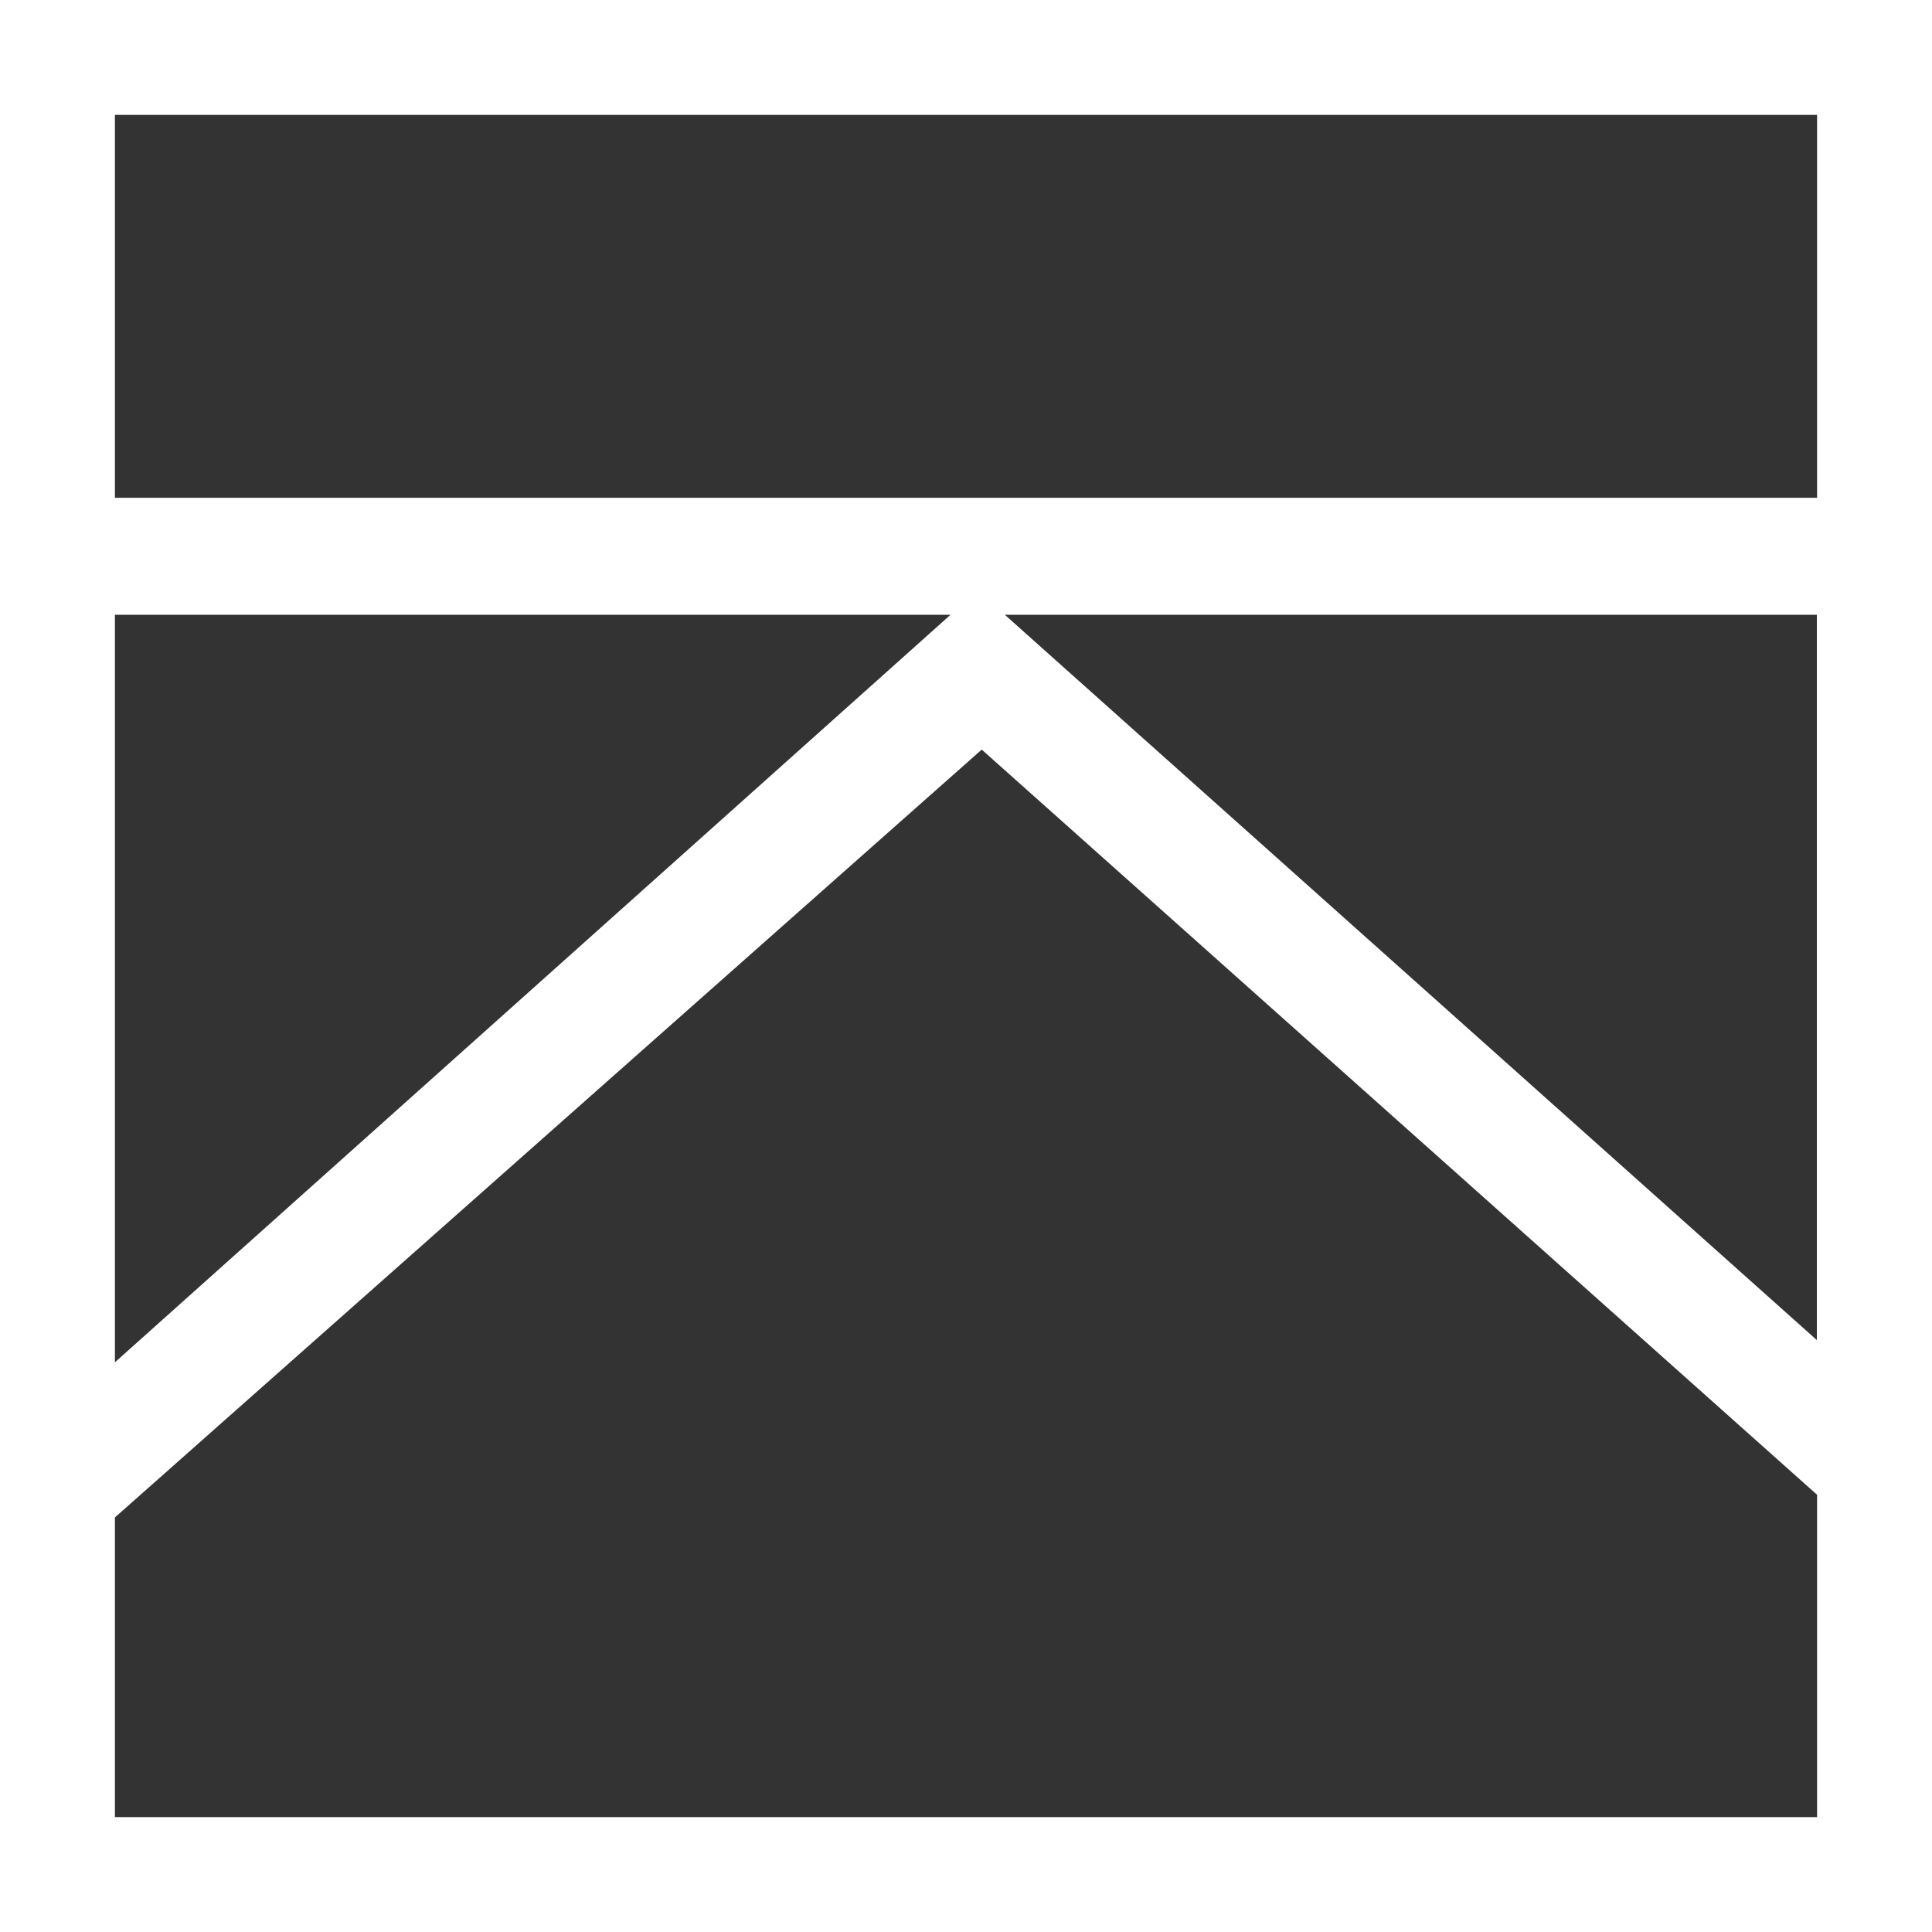 <?xml version="1.0" encoding="UTF-8"?>
<svg id="Layer_2" data-name="Layer 2" xmlns="http://www.w3.org/2000/svg" viewBox="0 0 83.56 83.56">
  <rect x="0" y="0" width="83.56" height="83.56" fill="#333333" stroke="none"/>
  <defs>
    <style>
      .cls-1 {
        fill: #ffffff;
      }
    </style>
  </defs>
  <g id="Layer_1-2" data-name="Layer 1">
    <path class="cls-1" d="M78.59,21.53H4.97V4.97h73.62v16.57ZM4.97,58.92V26.59h36.14L4.97,58.92ZM43.46,26.59h35.12v31.37l-35.12-31.37ZM4.97,78.59v-12.96l37.49-33.21,36.13,32.23v13.94H4.97ZM83.56,0H0v83.56h83.56V0Z"/>
  </g>
</svg>
